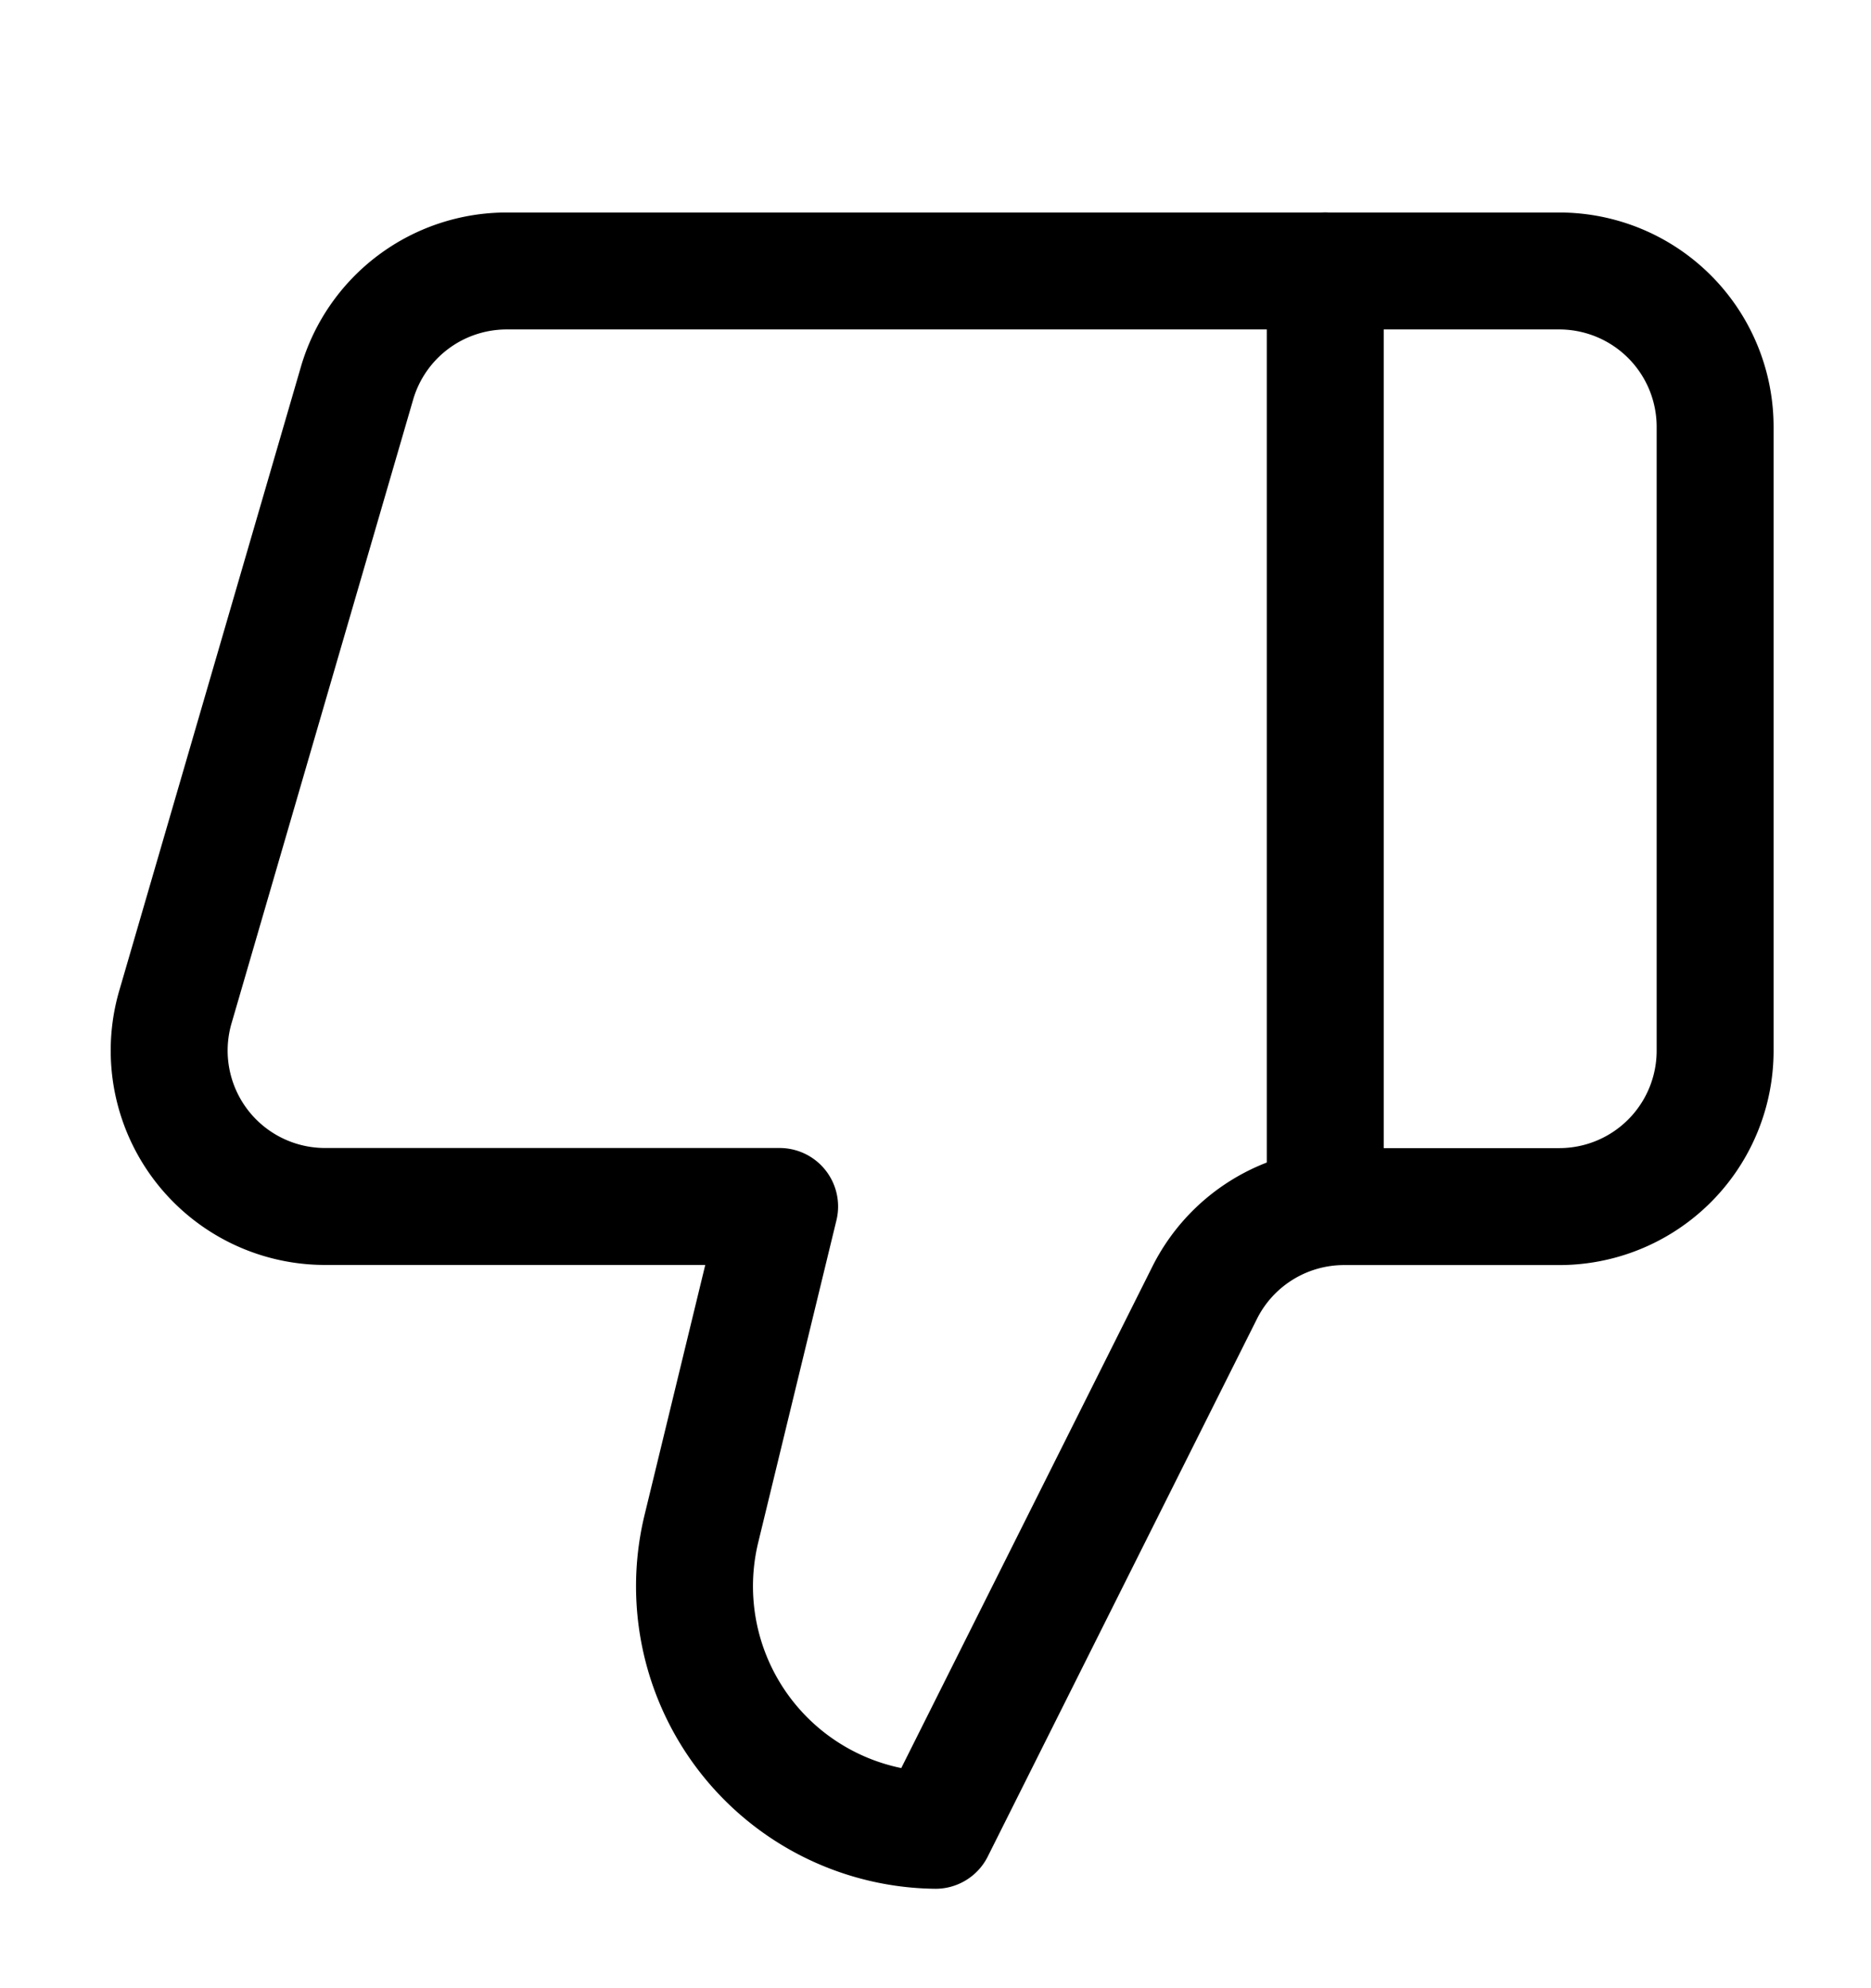 <svg xmlns="http://www.w3.org/2000/svg" width="16" height="17" fill="none"><g stroke="#000" stroke-linecap="round" stroke-linejoin="round" clip-path="url(#a)"><path d="M11.333 10.316v-8M6 13.063l.667-2.747H2.78A1.333 1.333 0 0 1 1.5 8.61l1.553-5.333a1.333 1.333 0 0 1 1.28-.96h9a1.333 1.333 0 0 1 1.334 1.334v5.333a1.333 1.333 0 0 1-1.334 1.333h-1.84a1.333 1.333 0 0 0-1.193.74L8 15.65a2.087 2.087 0 0 1-2-2.587Z"/></g><defs><clipPath id="a"><path fill="#fff" d="M0 .983h16v16H0z"/></clipPath></defs></svg>